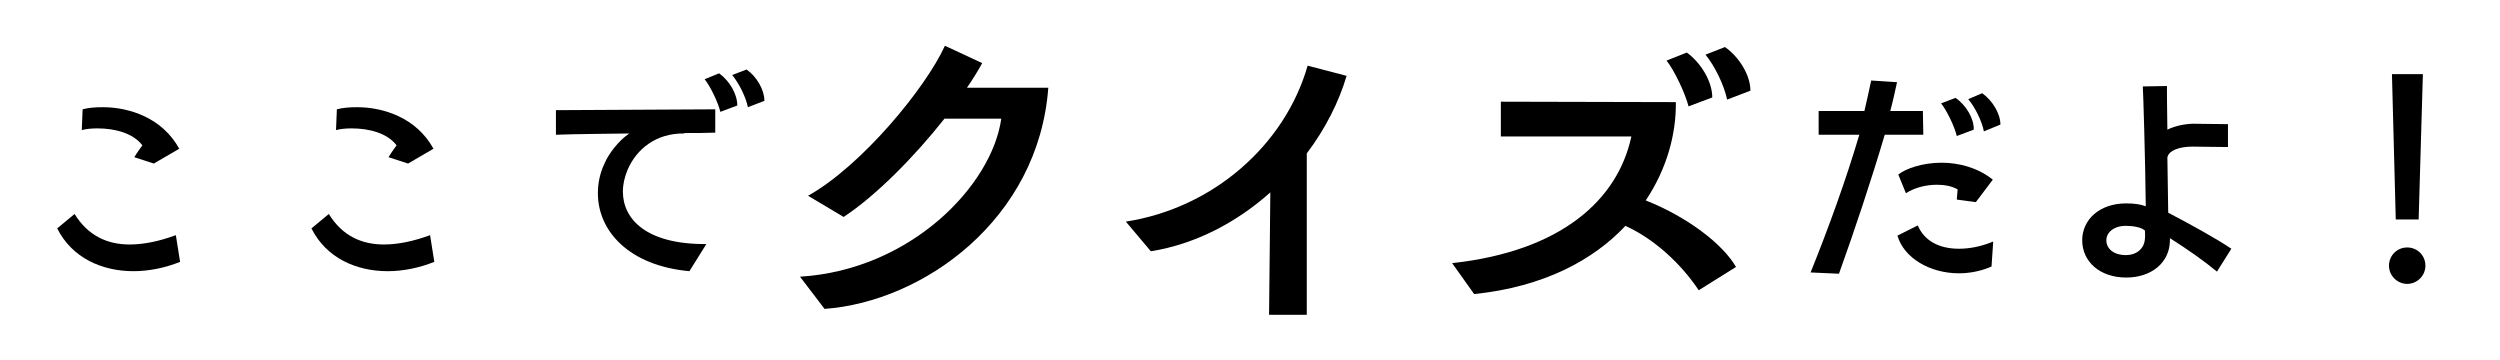 <?xml version="1.0" encoding="utf-8"?>
<svg version="1.1" xmlns="http://www.w3.org/2000/svg" xmlns:xlink="http://www.w3.org/1999/xlink" x="0px"
	 y="0px" width="590px" height="85px" viewBox="0 0 590 85" style="enable-background:new 0 0 590 85;" xml:space="preserve">
<g>
	<path d="M42.5,61.8c-3.5,1.4-7.3,2.2-11,2.2c-7.4,0-14.5-3.1-18-10.1l4.1-3.4c3.2,5.2,7.8,7.2,13,7.2c3.4,0,7.1-0.8,10.9-2.2
		L42.5,61.8z M36.3,38.6l-4.6-1.5c0.7-1.2,1.9-2.8,1.9-2.8c-2.2-2.9-6.5-4-10.6-4c-1.3,0-2.6,0.1-3.7,0.4l0.2-4.9
		c1.4-0.4,3.1-0.5,4.8-0.5c6.2,0,14,2.5,18,9.8L36.3,38.6z"/>
	<path d="M102.5,61.8c-3.5,1.4-7.3,2.2-11,2.2c-7.4,0-14.5-3.1-18-10.1l4.1-3.4c3.2,5.2,7.8,7.2,13,7.2c3.4,0,7.1-0.8,10.9-2.2
		L102.5,61.8z M96.3,38.6l-4.6-1.5c0.7-1.2,1.9-2.8,1.9-2.8c-2.2-2.9-6.5-4-10.6-4c-1.3,0-2.6,0.1-3.7,0.4l0.2-4.9
		c1.4-0.4,3.1-0.5,4.8-0.5c6.2,0,14,2.5,18,9.8L96.3,38.6z"/>
	<path d="M162.7,64c-14.3-1.3-21.6-9.5-21.6-18.4c0-2.4,0.5-4.8,1.6-7.1c1-2.3,3.3-5.3,5.8-7c-5.9,0.1-11.8,0.1-17.3,0.3V26
		l37.6-0.2v5.5c-2.2,0.1-4.7,0.1-7.3,0.1v0.1c-6.7-0.1-11.3,3.7-13.4,8.6c-0.7,1.7-1.1,3.4-1.1,5.1c0,6.5,5.5,12.5,19.7,12.4
		L162.7,64z M170,26.4c-0.5-2.2-2.4-6.1-3.7-7.7l3.4-1.4c2.5,1.8,4.3,4.9,4.3,7.6L170,26.4z M176.5,25.3c-0.5-2.5-2.1-5.6-3.7-7.6
		l3.4-1.3c2.4,1.7,4.2,4.8,4.2,7.4L176.5,25.3z"/>
	<path d="M188.8,65.3c26.1-1.6,45.3-21.5,47.5-37.3h-13.4c-7.1,9-16.2,18.2-23.8,23.2l-8.4-5c12.7-7.1,27.8-25.5,32.3-35.4l8.8,4.1
		c-1,1.8-2.2,3.8-3.6,5.8h19.2c-2.3,31.1-29.5,50.5-52.8,52.2L188.8,65.3z"/>
	<path d="M299.5,74.2l0.3-28.8c-7.7,6.9-17.5,12.2-28.2,13.9l-5.9-7c20.7-3.2,37.6-18.2,42.9-36.8l9.2,2.4c-1.8,6.1-5,12.5-9.4,18.3
		v38.1H299.5z"/>
	<path d="M400.9,68.5c-4.2-6.3-10.5-12.1-17.3-15.2c-7.6,8.1-19.3,14.4-35.7,16.1l-5.2-7.3c25.7-2.8,39.1-14.9,42.3-29.9h-30.8V24
		l41.3,0.1c0.1,7.5-2.1,15.7-7.1,23.2c9.8,3.9,18.1,10.2,21.3,15.7L400.9,68.5z M398.5,25.1c-0.8-3.1-3.4-8.6-5.2-10.8l4.8-1.9
		c3.4,2.5,6,6.9,6,10.6L398.5,25.1z M407.6,23.5c-0.7-3.4-2.9-7.9-5.1-10.6l4.6-1.8c3.4,2.4,6,6.7,6,10.3L407.6,23.5z"/>
	<path d="M427.3,64.3c4.3-10.7,8.2-21.4,11.5-32.5h-9.6v-5.6H440c0.6-2.5,1.1-4.9,1.6-7.2l6.1,0.4c-0.5,2.3-1,4.6-1.6,6.8h7.7
		l0.1,5.6h-9.1c-3.2,10.8-7,22.2-10.8,32.8L427.3,64.3z M470,62.9c-2.5,1.1-5.2,1.6-7.7,1.6c-6.8,0-13-3.6-14.5-8.9l4.8-2.4
		c1.5,3.6,5,5.5,9.7,5.5c2.5,0,5.2-0.5,8.1-1.7L470,62.9z M461.8,47.1l0.2-2.4c-1.4-0.8-3.1-1.1-4.9-1.1c-2.6,0-5.3,0.7-7.3,2
		l-1.8-4.4c1.7-1.4,5.7-2.8,10.2-2.8c4,0,8.5,1.1,12.1,4l-4,5.3L461.8,47.1z M461.8,32.1c-0.5-2.2-2.4-6.1-3.7-7.7l3.4-1.3
		c2.5,1.7,4.4,4.9,4.3,7.5L461.8,32.1z M468.2,31c-0.5-2.5-2.1-5.7-3.7-7.6l3.3-1.4c2.4,1.7,4.3,4.8,4.3,7.4L468.2,31z"/>
	<path d="M523.2,64.1c-3-2.5-7-5.3-11.1-7.9v0.5c0,5.2-4.3,8.8-10.3,8.8c-6.3,0-10.4-3.8-10.4-8.8c0-4.8,4-8.7,10.4-8.7
		c1.8,0,3.4,0.2,4.6,0.7c-0.1-10.4-0.6-27.2-0.7-28.3l5.7-0.1c0,0.6,0,4.9,0.1,10.3c1.6-0.8,3.7-1.3,5.9-1.4c2.5,0,6,0.1,8.4,0.1
		v5.4c-2.8,0-6.3-0.1-8.4-0.1c-3.2,0-5.5,1-5.8,2.3c-0.1,0.1-0.1,0.1-0.1,0.2l0.2,13.1c5.2,2.7,11.5,6.2,14.9,8.5L523.2,64.1z
		 M501.7,53.3c-2.9,0-4.6,1.6-4.6,3.4c0,1.9,1.6,3.5,4.6,3.5c2.9,0,4.4-1.9,4.5-3.8c0.1-0.9,0-1.6,0-2
		C505.3,53.6,503.3,53.3,501.7,53.3z"/>
	<path d="M568.1,67c-2.3,0-4.3-1.9-4.3-4.3s1.9-4.3,4.3-4.3s4.3,1.9,4.3,4.3S570.4,67,568.1,67z M565.4,51.8l-0.9-34.3h7.3l-1,34.3
		H565.4z"/>
</g>
</svg>
